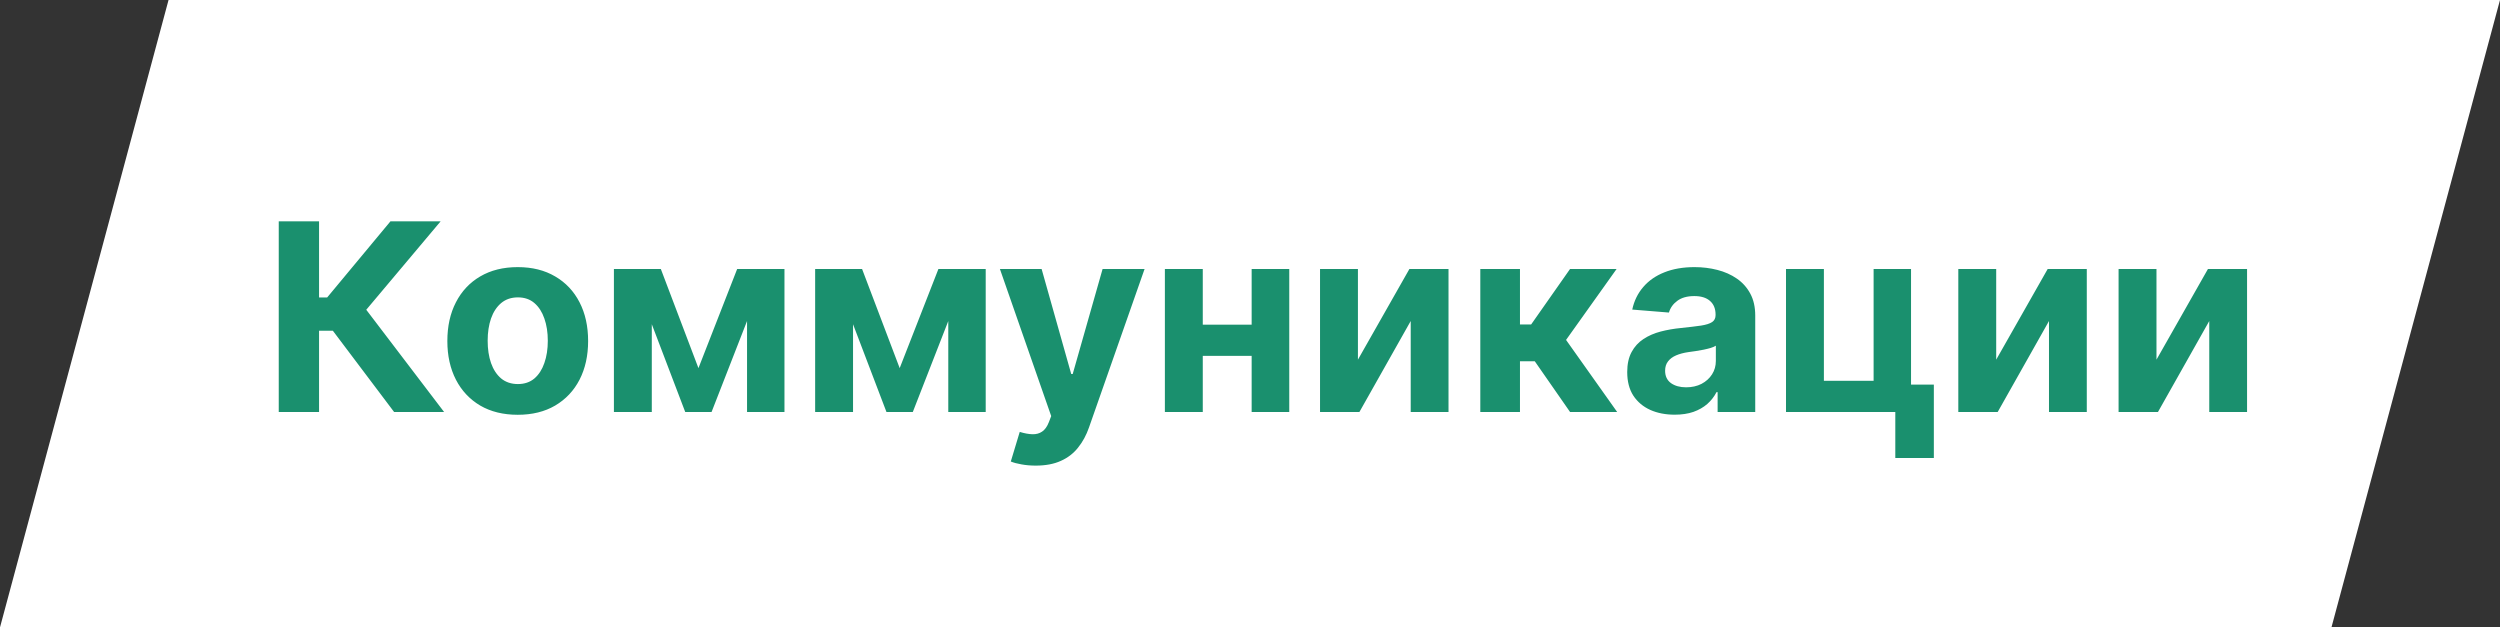 <?xml version="1.0" encoding="UTF-8"?> <svg xmlns="http://www.w3.org/2000/svg" width="534" height="134" viewBox="0 0 534 134" fill="none"><rect x="0" y="0" width="534" height="134" fill="#333333" stroke="none"/> <path d="M36 0L0 134H498L534 0H36Z" fill="white"></path> <path d="M84.179 88L71.094 70.639H68.151V88H59.54V47.273H68.151V63.54H69.881L83.403 47.273H94.122L78.233 66.165L94.858 88H84.179ZM110.588 88.597C107.499 88.597 104.828 87.94 102.574 86.628C100.333 85.302 98.603 83.459 97.383 81.099C96.164 78.726 95.554 75.975 95.554 72.847C95.554 69.691 96.164 66.934 97.383 64.574C98.603 62.201 100.333 60.358 102.574 59.045C104.828 57.72 107.499 57.057 110.588 57.057C113.677 57.057 116.342 57.72 118.582 59.045C120.836 60.358 122.573 62.201 123.793 64.574C125.012 66.934 125.622 69.691 125.622 72.847C125.622 75.975 125.012 78.726 123.793 81.099C122.573 83.459 120.836 85.302 118.582 86.628C116.342 87.94 113.677 88.597 110.588 88.597ZM110.628 82.034C112.033 82.034 113.206 81.636 114.148 80.841C115.089 80.032 115.798 78.932 116.276 77.54C116.766 76.148 117.011 74.563 117.011 72.787C117.011 71.01 116.766 69.426 116.276 68.034C115.798 66.642 115.089 65.542 114.148 64.733C113.206 63.924 112.033 63.52 110.628 63.52C109.209 63.52 108.016 63.924 107.048 64.733C106.094 65.542 105.371 66.642 104.881 68.034C104.403 69.426 104.165 71.01 104.165 72.787C104.165 74.563 104.403 76.148 104.881 77.54C105.371 78.932 106.094 80.032 107.048 80.841C108.016 81.636 109.209 82.034 110.628 82.034ZM149.188 78.633L157.46 57.455H163.903L151.991 88H146.364L134.73 57.455H141.153L149.188 78.633ZM139.224 57.455V88H131.131V57.455H139.224ZM159.568 88V57.455H167.562V88H159.568ZM192.172 78.633L200.445 57.455H206.888L194.976 88H189.348L177.714 57.455H184.138L192.172 78.633ZM182.209 57.455V88H174.115V57.455H182.209ZM202.553 88V57.455H210.547V88H202.553ZM221.236 99.454C220.162 99.454 219.154 99.368 218.213 99.196C217.285 99.037 216.516 98.831 215.906 98.579L217.815 92.256C218.81 92.561 219.705 92.726 220.5 92.753C221.309 92.779 222.005 92.594 222.588 92.196C223.185 91.798 223.669 91.122 224.04 90.168L224.537 88.875L213.58 57.455H222.489L228.812 79.886H229.131L235.514 57.455H244.483L232.611 91.301C232.041 92.945 231.265 94.377 230.284 95.597C229.316 96.829 228.09 97.778 226.605 98.44C225.12 99.117 223.33 99.454 221.236 99.454ZM270.077 69.347V76.008H254.128V69.347H270.077ZM256.912 57.455V88H248.818V57.455H256.912ZM275.386 57.455V88H267.352V57.455H275.386ZM290.053 76.824L301.05 57.455H309.402V88H301.328V68.571L290.371 88H281.959V57.455H290.053V76.824ZM316.193 88V57.455H324.665V69.307H327.051L335.364 57.455H345.307L334.509 72.608L345.426 88H335.364L327.827 77.162H324.665V88H316.193ZM357.716 88.577C355.767 88.577 354.03 88.239 352.506 87.562C350.981 86.873 349.775 85.859 348.886 84.52C348.011 83.168 347.574 81.484 347.574 79.469C347.574 77.772 347.885 76.347 348.509 75.193C349.132 74.04 349.98 73.112 351.054 72.409C352.128 71.706 353.348 71.176 354.713 70.818C356.092 70.46 357.537 70.208 359.048 70.062C360.825 69.877 362.257 69.704 363.344 69.546C364.431 69.373 365.22 69.121 365.71 68.79C366.201 68.458 366.446 67.968 366.446 67.318V67.199C366.446 65.939 366.048 64.965 365.253 64.276C364.471 63.586 363.357 63.242 361.912 63.242C360.387 63.242 359.174 63.58 358.273 64.256C357.371 64.919 356.775 65.754 356.483 66.761L348.648 66.125C349.045 64.269 349.828 62.665 350.994 61.312C352.161 59.947 353.666 58.9 355.509 58.17C357.365 57.428 359.512 57.057 361.952 57.057C363.649 57.057 365.273 57.256 366.824 57.653C368.388 58.051 369.774 58.668 370.98 59.503C372.2 60.338 373.161 61.412 373.864 62.724C374.566 64.024 374.918 65.581 374.918 67.398V88H366.884V83.764H366.645C366.154 84.719 365.498 85.561 364.676 86.29C363.854 87.006 362.866 87.569 361.713 87.98C360.56 88.378 359.227 88.577 357.716 88.577ZM360.142 82.73C361.388 82.73 362.489 82.485 363.443 81.994C364.398 81.49 365.147 80.814 365.69 79.966C366.234 79.117 366.506 78.156 366.506 77.082V73.841C366.241 74.013 365.876 74.172 365.412 74.318C364.961 74.451 364.451 74.577 363.881 74.696C363.311 74.802 362.741 74.901 362.17 74.994C361.6 75.074 361.083 75.147 360.619 75.213C359.625 75.359 358.757 75.591 358.014 75.909C357.272 76.227 356.695 76.658 356.284 77.202C355.873 77.732 355.668 78.395 355.668 79.19C355.668 80.344 356.085 81.225 356.92 81.835C357.769 82.432 358.843 82.73 360.142 82.73ZM408.197 57.455V82.153H413.07V97.824H404.837V88H381.49V57.455H389.584V81.338H400.203V57.455H408.197ZM426.388 76.824L437.386 57.455H445.738V88H437.664V68.571L426.707 88H418.295V57.455H426.388V76.824ZM460.623 76.824L471.62 57.455H479.972V88H471.898V68.571L460.941 88H452.529V57.455H460.623V76.824Z" fill="#1A906E"></path> </svg> 